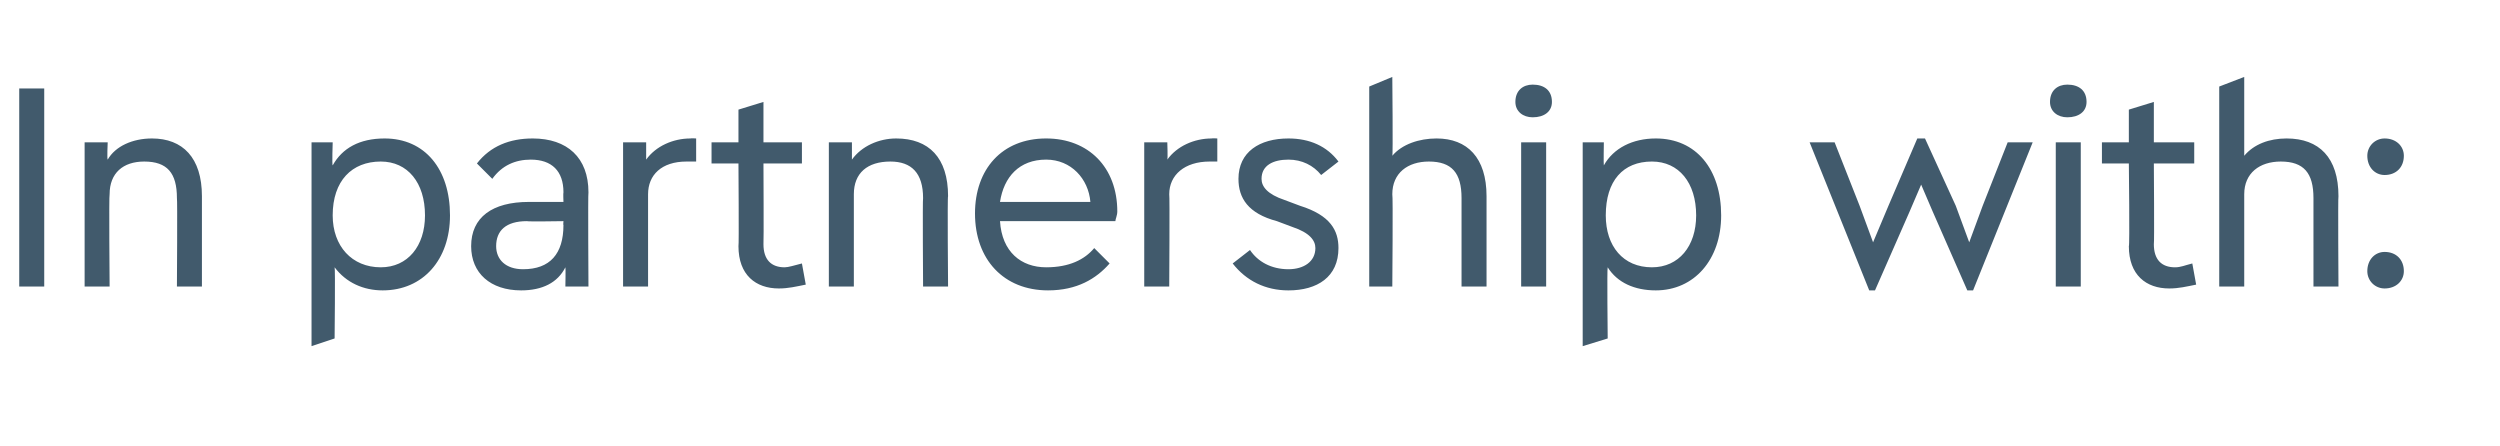 <?xml version="1.0" standalone="no"?><!DOCTYPE svg PUBLIC "-//W3C//DTD SVG 1.1//EN" "http://www.w3.org/Graphics/SVG/1.1/DTD/svg11.dtd"><svg xmlns="http://www.w3.org/2000/svg" version="1.1" width="130px" height="23.2px" viewBox="0 -4 130 23.2" style="top:-4px"><desc>In partnership with:</desc><defs/><g id="Polygon168652"><path d="m1 10.9V.6h1.3v10.3H1zm6.9-7.7c1.6 0 2.6 1 2.6 3v4.7H9.2s.03-4.59 0-4.6c0-1.3-.5-1.9-1.7-1.9c-1.1 0-1.8.6-1.8 1.7c-.04.02 0 4.8 0 4.8H4.4V3.4h1.2s-.04.87 0 .9c.4-.7 1.3-1.1 2.3-1.1zm12.1 0c2.1 0 3.4 1.6 3.4 4c0 2.3-1.4 3.9-3.5 3.9c-1 0-1.9-.4-2.5-1.2c.04.03 0 3.7 0 3.7l-1.2.4V3.4h1.1s-.04 1.2 0 1.2c.5-.9 1.4-1.4 2.7-1.4zm2.1 4c0-1.7-.9-2.8-2.3-2.8c-1.5 0-2.5 1-2.5 2.8c0 1.6 1 2.7 2.5 2.7c1.4 0 2.3-1.1 2.3-2.7zm5.6-4c1.8 0 2.9 1 2.9 2.8c-.03.05 0 4.9 0 4.9h-1.2s.02-1 0-1c-.4.8-1.2 1.2-2.3 1.2c-1.6 0-2.6-.9-2.6-2.3c0-1.5 1.1-2.3 3-2.3h1.8s-.02-.48 0-.5c0-1.1-.6-1.7-1.7-1.7c-.8 0-1.5.3-2 1l-.8-.8c.7-.9 1.7-1.3 2.9-1.3zm1.6 4.5c-.02.01 0-.2 0-.2c0 0-1.87.03-1.9 0c-1.1 0-1.6.5-1.6 1.3c0 .7.5 1.2 1.4 1.2c1.4 0 2.1-.8 2.1-2.3zm6.9-4.5v1.2h-.5c-1.3 0-2 .7-2 1.7v4.8h-1.3V3.4h1.2v.9c.5-.7 1.4-1.1 2.3-1.1c.01-.02.3 0 .3 0zm5.7 7.6c-.5.1-.9.2-1.4.2c-1.2 0-2.1-.7-2.1-2.2c.03.03 0-4.3 0-4.3H37V3.4h1.4V1.7l1.3-.4v2.1h2v1.1h-2s.02 4.19 0 4.2c0 .8.4 1.2 1.1 1.2c.2 0 .5-.1.9-.2l.2 1.1zm4.7-7.6c1.7 0 2.7 1 2.7 3c-.04-.01 0 4.7 0 4.7H48s-.03-4.59 0-4.6c0-1.3-.6-1.9-1.7-1.9c-1.2 0-1.9.6-1.9 1.7v4.8h-1.3V3.4h1.2v.9c.5-.7 1.4-1.1 2.3-1.1zM58 7.5h-6c.1 1.6 1.1 2.4 2.4 2.4c1.2 0 2-.4 2.5-1l.8.8c-.7.8-1.7 1.4-3.2 1.4c-2.3 0-3.8-1.6-3.8-4c0-2.3 1.4-3.9 3.7-3.9c2.2 0 3.7 1.5 3.7 3.8c0 .2-.1.4-.1.5zm-6-1h4.7c-.1-1.2-1-2.2-2.3-2.2c-1.4 0-2.2.9-2.4 2.2zm11.3-3.3v1.2h-.4c-1.3 0-2.1.7-2.1 1.7c.03.02 0 4.8 0 4.8h-1.3V3.4h1.2s.03.87 0 .9c.5-.7 1.4-1.1 2.3-1.1c.04-.02.3 0 .3 0zm.8 6.5L65 9c.4.6 1.1 1 2 1c.8 0 1.4-.4 1.4-1.1c0-.4-.3-.8-1.2-1.1l-.8-.3c-1.5-.4-2-1.2-2-2.2c0-1.4 1.1-2.1 2.6-2.1c1.1 0 2 .4 2.6 1.2l-.9.7c-.4-.5-1-.8-1.7-.8c-.8 0-1.4.3-1.4 1c0 .4.3.8 1.2 1.1l.8.3c1.6.5 2 1.3 2 2.2c0 1.5-1.1 2.2-2.6 2.2c-1.2 0-2.2-.5-2.9-1.4zm13.2-3.5v4.7H76V6.3c0-1.3-.5-1.9-1.7-1.9c-1.1 0-1.9.6-1.9 1.7c.04.02 0 4.8 0 4.8h-1.2V.5l1.2-.5s.04 4.13 0 4.1c.5-.6 1.4-.9 2.3-.9c1.6 0 2.6 1 2.6 3zm1.5-4.9c0-.6.4-.9.9-.9c.6 0 1 .3 1 .9c0 .5-.4.8-1 .8c-.5 0-.9-.3-.9-.8zm.3 9.6V3.4h1.3v7.5h-1.3zm7-7.7c2.1 0 3.4 1.6 3.4 4c0 2.3-1.4 3.9-3.4 3.9c-1.1 0-2-.4-2.5-1.2c-.04.03 0 3.7 0 3.7l-1.3.4V3.4h1.1s-.02 1.2 0 1.2c.5-.9 1.5-1.4 2.7-1.4zm2.1 4c0-1.7-.9-2.8-2.3-2.8c-1.5 0-2.4 1-2.4 2.8c0 1.6.9 2.7 2.4 2.7c1.4 0 2.3-1.1 2.3-2.7zm16.2-3.8h1.3l-3.1 7.7h-.3L100.5 7l-.6-1.4l-.6 1.4l-1.8 4.1h-.3l-3.1-7.7h1.3l1.3 3.3l.7 1.9l.8-1.9l1.5-3.5h.4l1.6 3.5l.7 1.9l.7-1.9l1.3-3.3zm2.2-2.1c0-.6.4-.9.9-.9c.6 0 1 .3 1 .9c0 .5-.4.8-1 .8c-.5 0-.9-.3-.9-.8zm.3 9.6V3.4h1.3v7.5h-1.3zm7.3-.1c-.5.1-.9.2-1.4.2c-1.2 0-2.1-.7-2.1-2.2c.05.03 0-4.3 0-4.3h-1.4V3.4h1.4V1.7l1.3-.4v2.1h2.1v1.1H112s.03 4.19 0 4.2c0 .8.4 1.2 1.1 1.2c.3 0 .5-.1.9-.2l.2 1.1zm7.4-4.6c-.03-.01 0 4.7 0 4.7h-1.3V6.3c0-1.3-.5-1.9-1.7-1.9c-1.1 0-1.9.6-1.9 1.7v4.8h-1.3V.5l1.3-.5v4.1c.5-.6 1.3-.9 2.2-.9c1.7 0 2.7 1 2.7 3zm1.5-2.1c0-.5.4-.9.9-.9c.6 0 1 .4 1 .9c0 .6-.4 1-1 1c-.5 0-.9-.4-.9-1zm0 6c0-.6.4-1 .9-1c.6 0 1 .4 1 1c0 .5-.4.9-1 .9c-.5 0-.9-.4-.9-.9z" stroke="none" fill="#415a6c"/></g></svg>